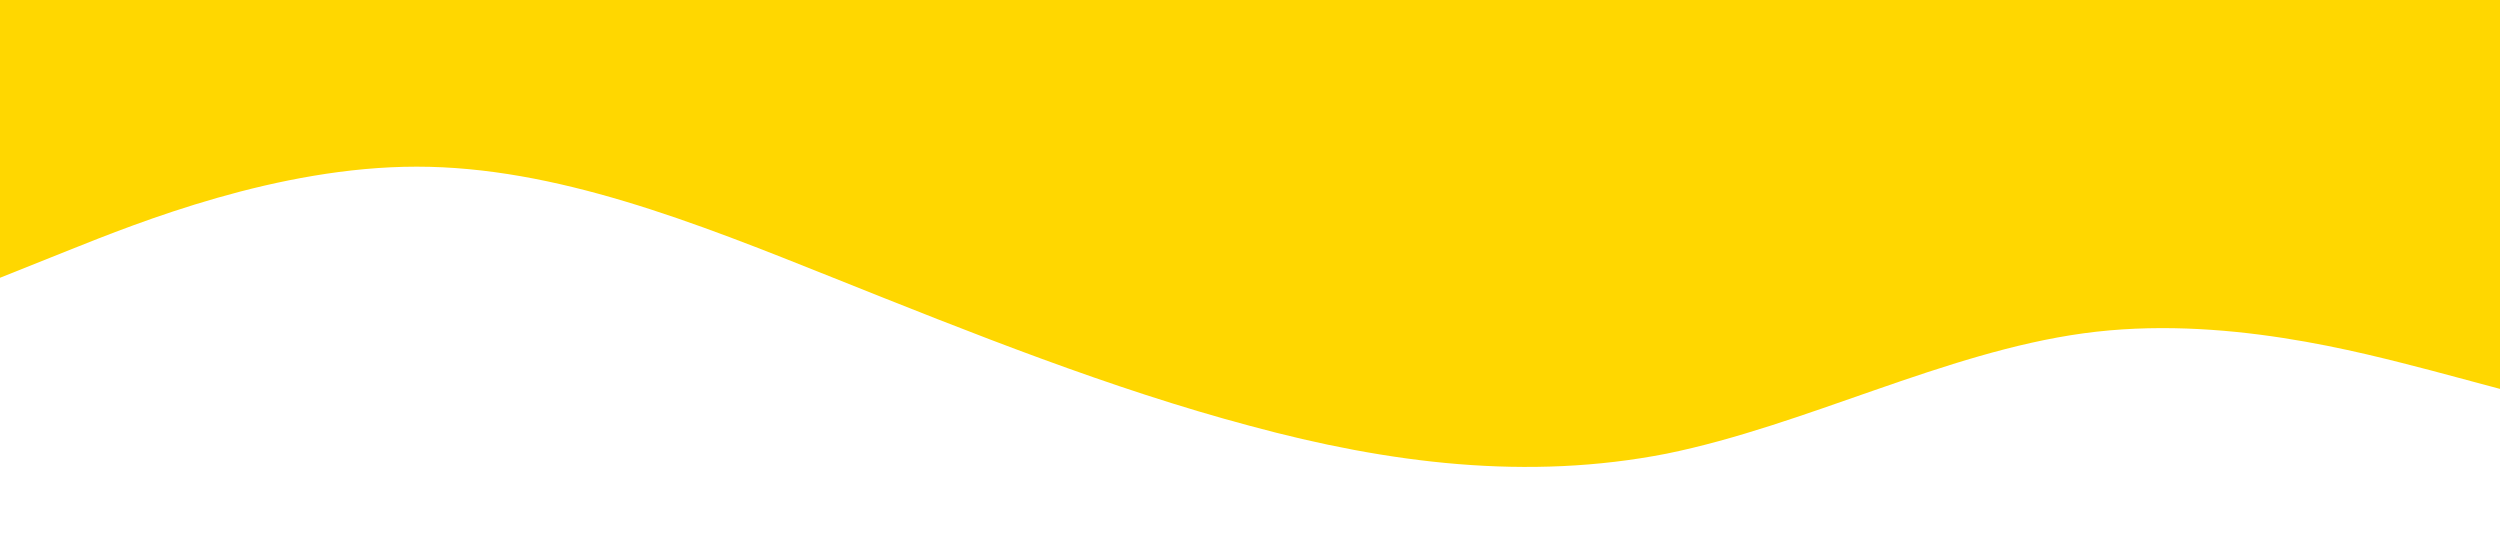 <svg xmlns="http://www.w3.org/2000/svg" viewBox="0 0 1440 320"><path fill="#ffd700" fill-opacity="1" d="M0,160L40,144C80,128,160,96,240,96C320,96,400,128,480,160C560,192,640,224,720,245.3C800,267,880,277,960,261.3C1040,245,1120,203,1200,192C1280,181,1360,203,1400,213.3L1440,224L1440,0L1400,0C1360,0,1280,0,1200,0C1120,0,1040,0,960,0C880,0,800,0,720,0C640,0,560,0,480,0C400,0,320,0,240,0C160,0,80,0,40,0L0,0Z"></path></svg>